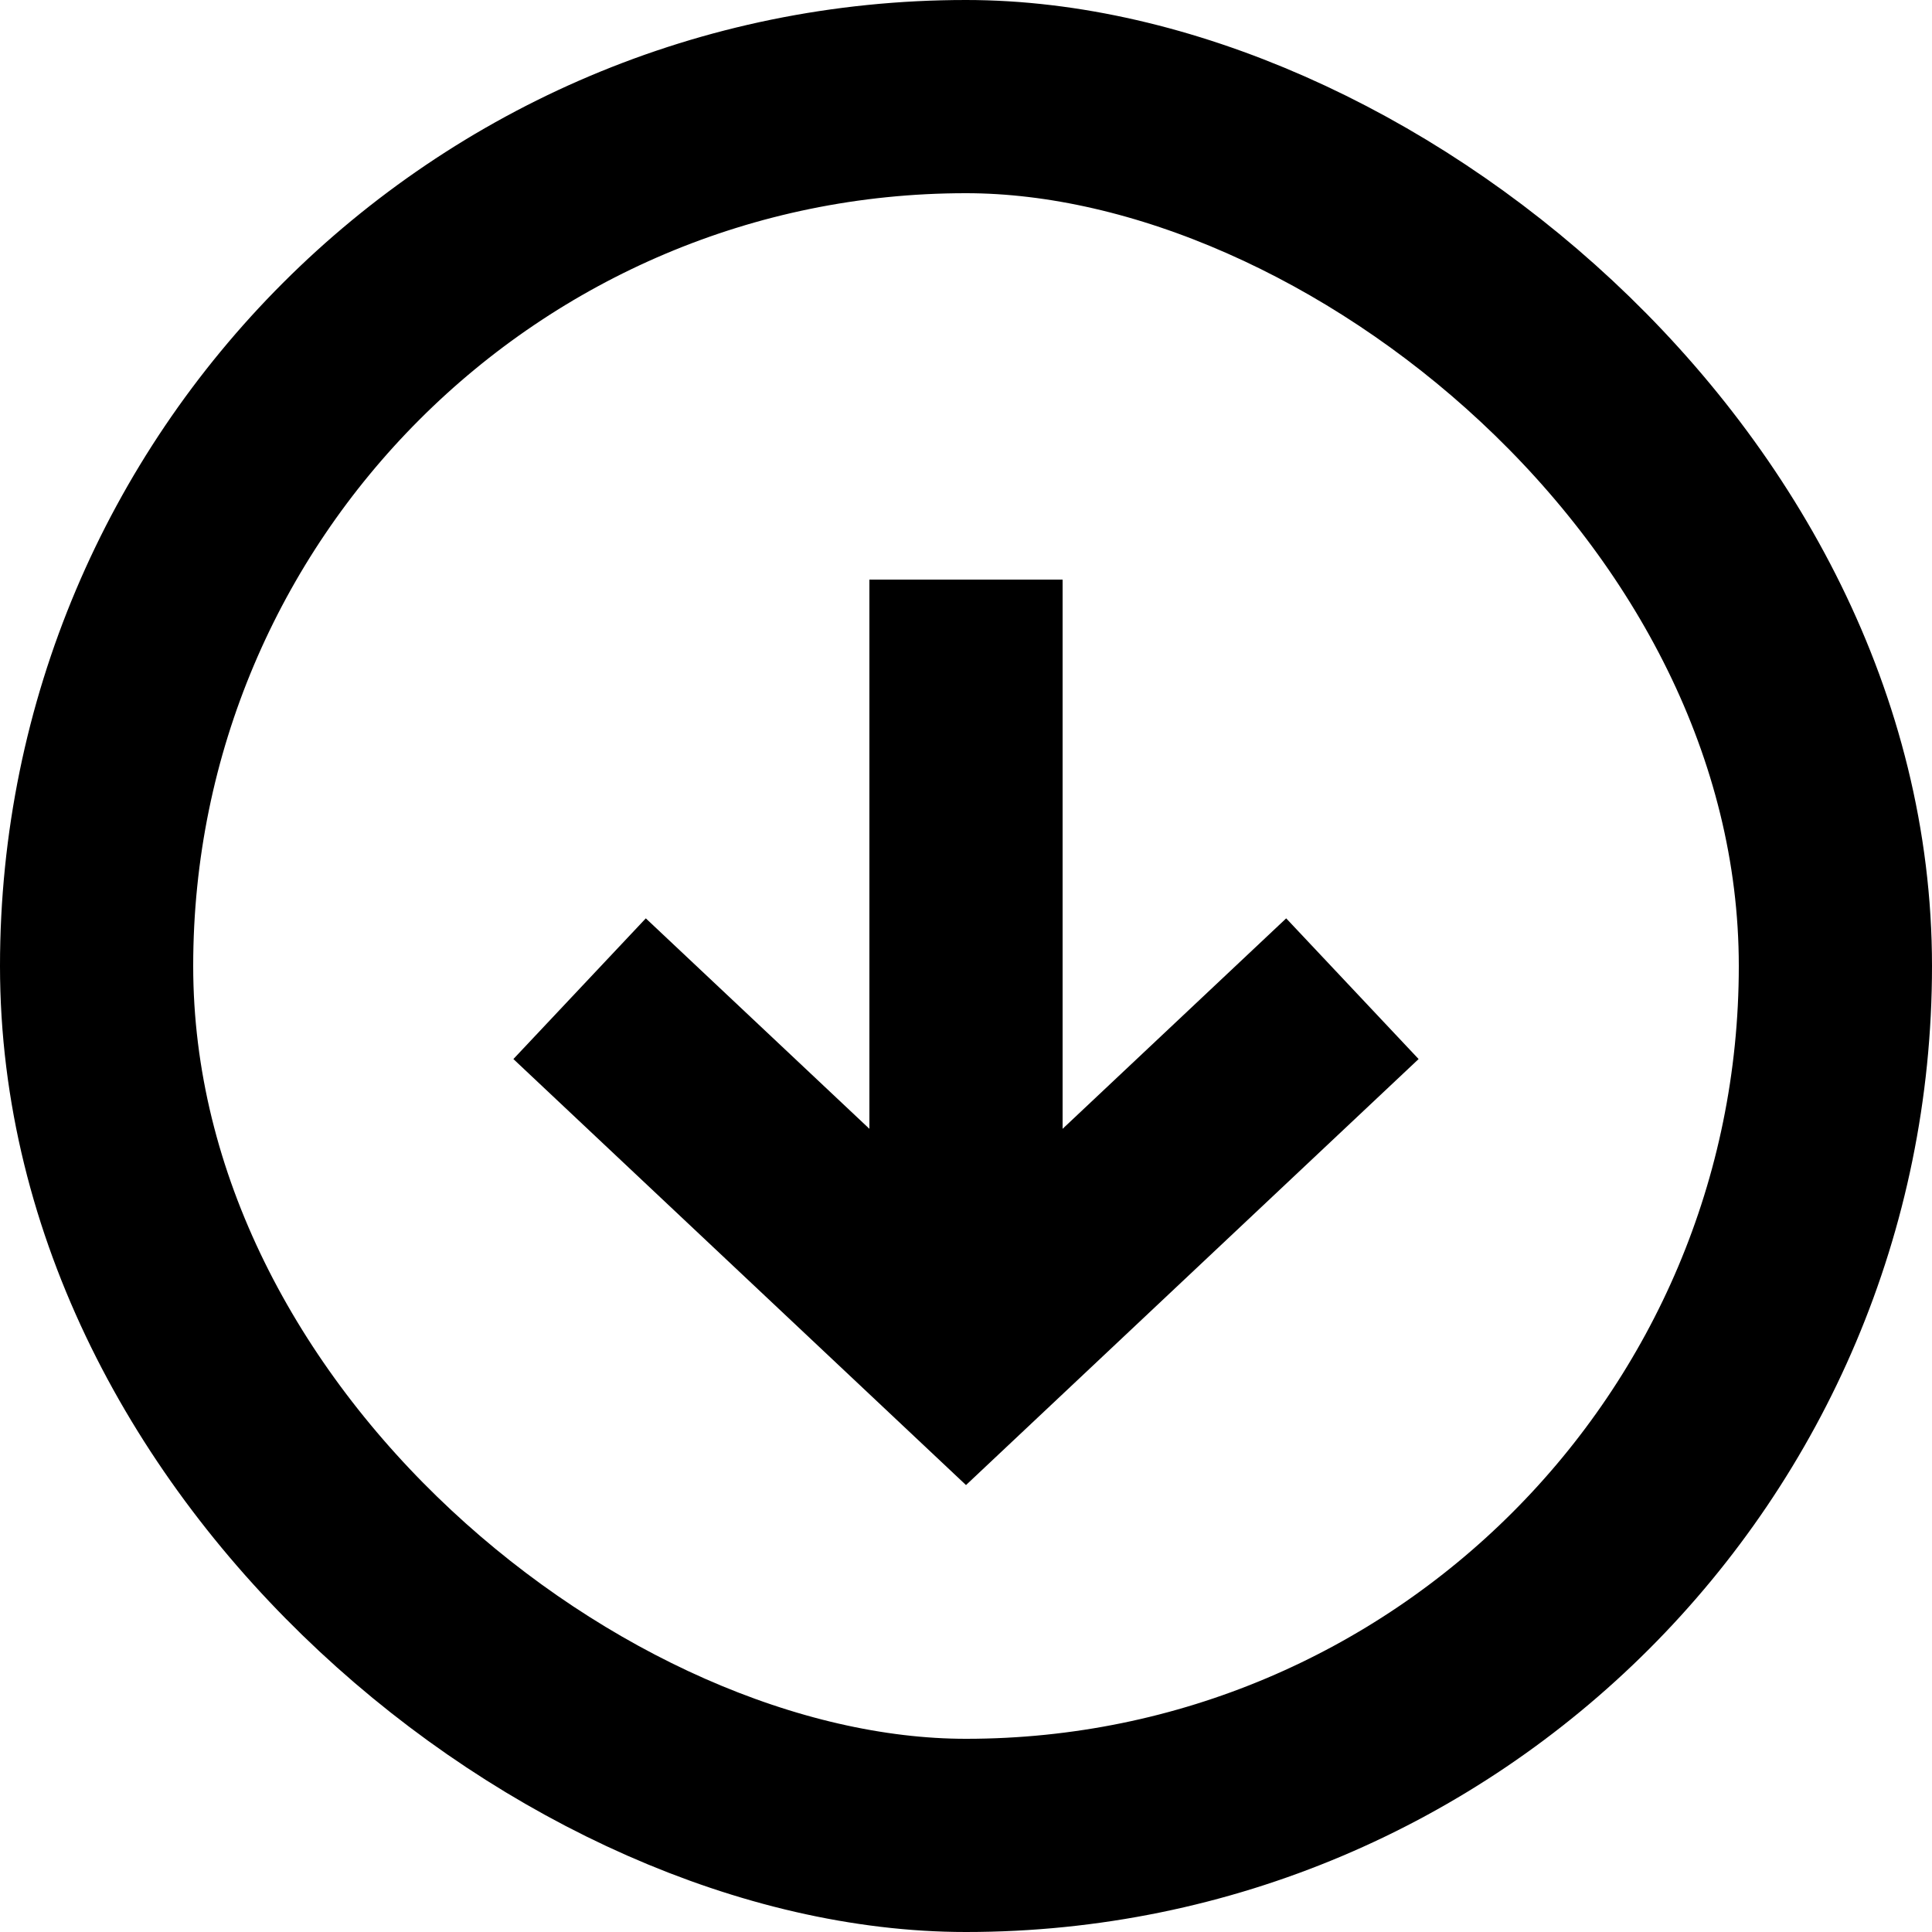 <svg width="20" height="20" viewBox="0 0 20 20" fill="none" xmlns="http://www.w3.org/2000/svg">
<path d="M14 10.235L10 14L6 10.235" stroke="black" stroke-width="2"/>
<path d="M10 13.529L10 6" stroke="black" stroke-width="2"/>
<rect x="-1" y="-1" width="18" height="18" rx="9" transform="matrix(0 -1 -1 0 18 18)" stroke="black" stroke-width="2"/>
</svg>
